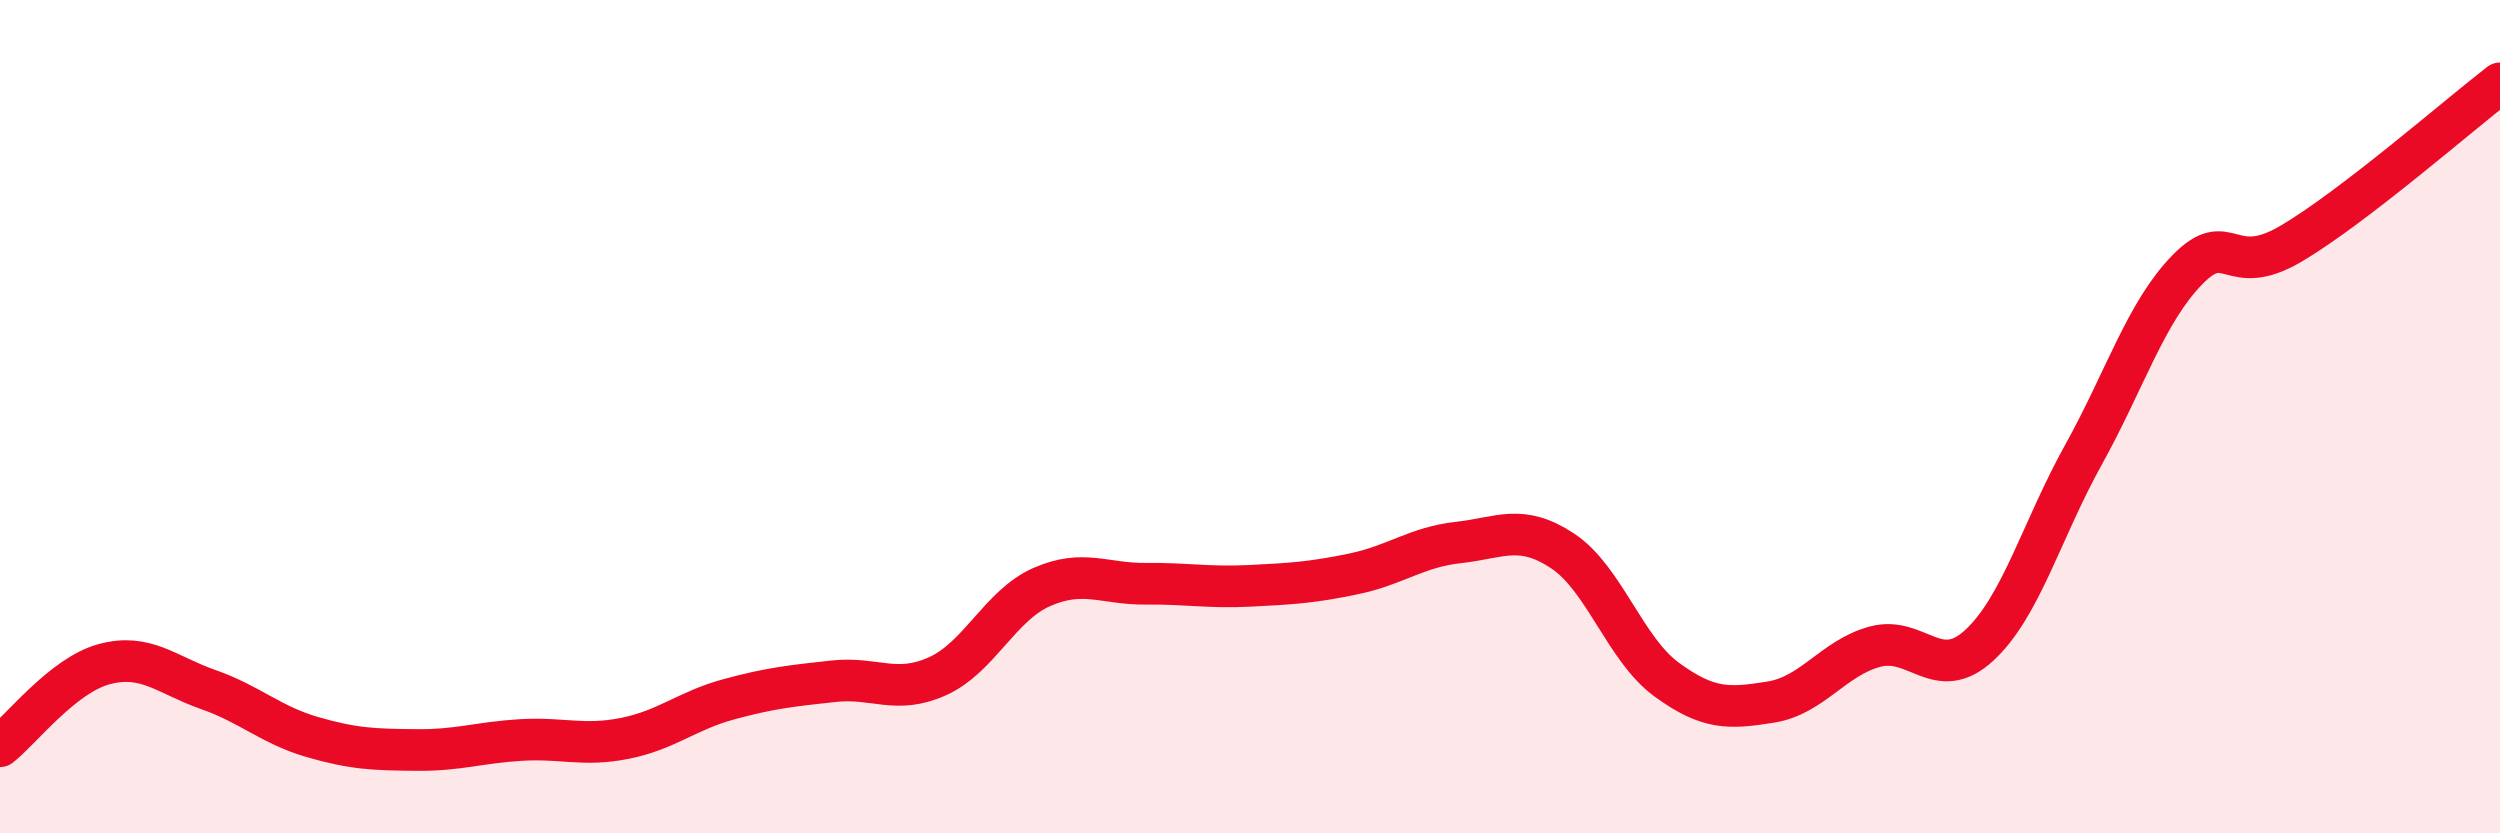 
    <svg width="60" height="20" viewBox="0 0 60 20" xmlns="http://www.w3.org/2000/svg">
      <path
        d="M 0,17.91 C 0.5,17.52 1.5,16.21 2.5,15.94 C 3.5,15.67 4,16.2 5,16.55 C 6,16.9 6.5,17.4 7.5,17.69 C 8.5,17.98 9,17.99 10,18 C 11,18.01 11.5,17.82 12.5,17.76 C 13.5,17.7 14,17.92 15,17.72 C 16,17.52 16.5,17.05 17.5,16.78 C 18.5,16.51 19,16.46 20,16.35 C 21,16.24 21.5,16.68 22.5,16.23 C 23.5,15.78 24,14.53 25,14.09 C 26,13.65 26.5,14.02 27.5,14.01 C 28.5,14 29,14.11 30,14.06 C 31,14.01 31.5,13.98 32.5,13.77 C 33.5,13.56 34,13.13 35,13.02 C 36,12.91 36.5,12.56 37.5,13.22 C 38.5,13.88 39,15.58 40,16.31 C 41,17.04 41.5,17.01 42.5,16.85 C 43.5,16.69 44,15.79 45,15.52 C 46,15.25 46.5,16.41 47.5,15.49 C 48.5,14.57 49,12.72 50,10.92 C 51,9.12 51.5,7.49 52.5,6.47 C 53.5,5.45 53.5,6.73 55,5.84 C 56.5,4.95 59,2.77 60,2L60 20L0 20Z"
        fill="#EB0A25"
        opacity="0.1"
        stroke-linecap="round"
        stroke-linejoin="round"
      />
      <path
        d="M 0,17.91 C 0.5,17.52 1.5,16.21 2.5,15.94 C 3.5,15.67 4,16.2 5,16.55 C 6,16.9 6.5,17.4 7.5,17.69 C 8.5,17.98 9,17.99 10,18 C 11,18.01 11.5,17.82 12.5,17.76 C 13.5,17.7 14,17.92 15,17.72 C 16,17.52 16.5,17.05 17.5,16.78 C 18.5,16.51 19,16.46 20,16.35 C 21,16.24 21.5,16.68 22.5,16.23 C 23.5,15.78 24,14.53 25,14.09 C 26,13.65 26.5,14.02 27.5,14.01 C 28.5,14 29,14.11 30,14.06 C 31,14.01 31.5,13.98 32.5,13.77 C 33.5,13.56 34,13.13 35,13.02 C 36,12.91 36.5,12.56 37.5,13.22 C 38.5,13.88 39,15.58 40,16.31 C 41,17.04 41.5,17.01 42.5,16.85 C 43.5,16.69 44,15.79 45,15.52 C 46,15.25 46.5,16.41 47.5,15.49 C 48.5,14.57 49,12.72 50,10.92 C 51,9.12 51.5,7.49 52.5,6.47 C 53.5,5.45 53.5,6.73 55,5.84 C 56.5,4.95 59,2.77 60,2"
        stroke="#EB0A25"
        stroke-width="1"
        fill="none"
        stroke-linecap="round"
        stroke-linejoin="round"
      />
    </svg>
  